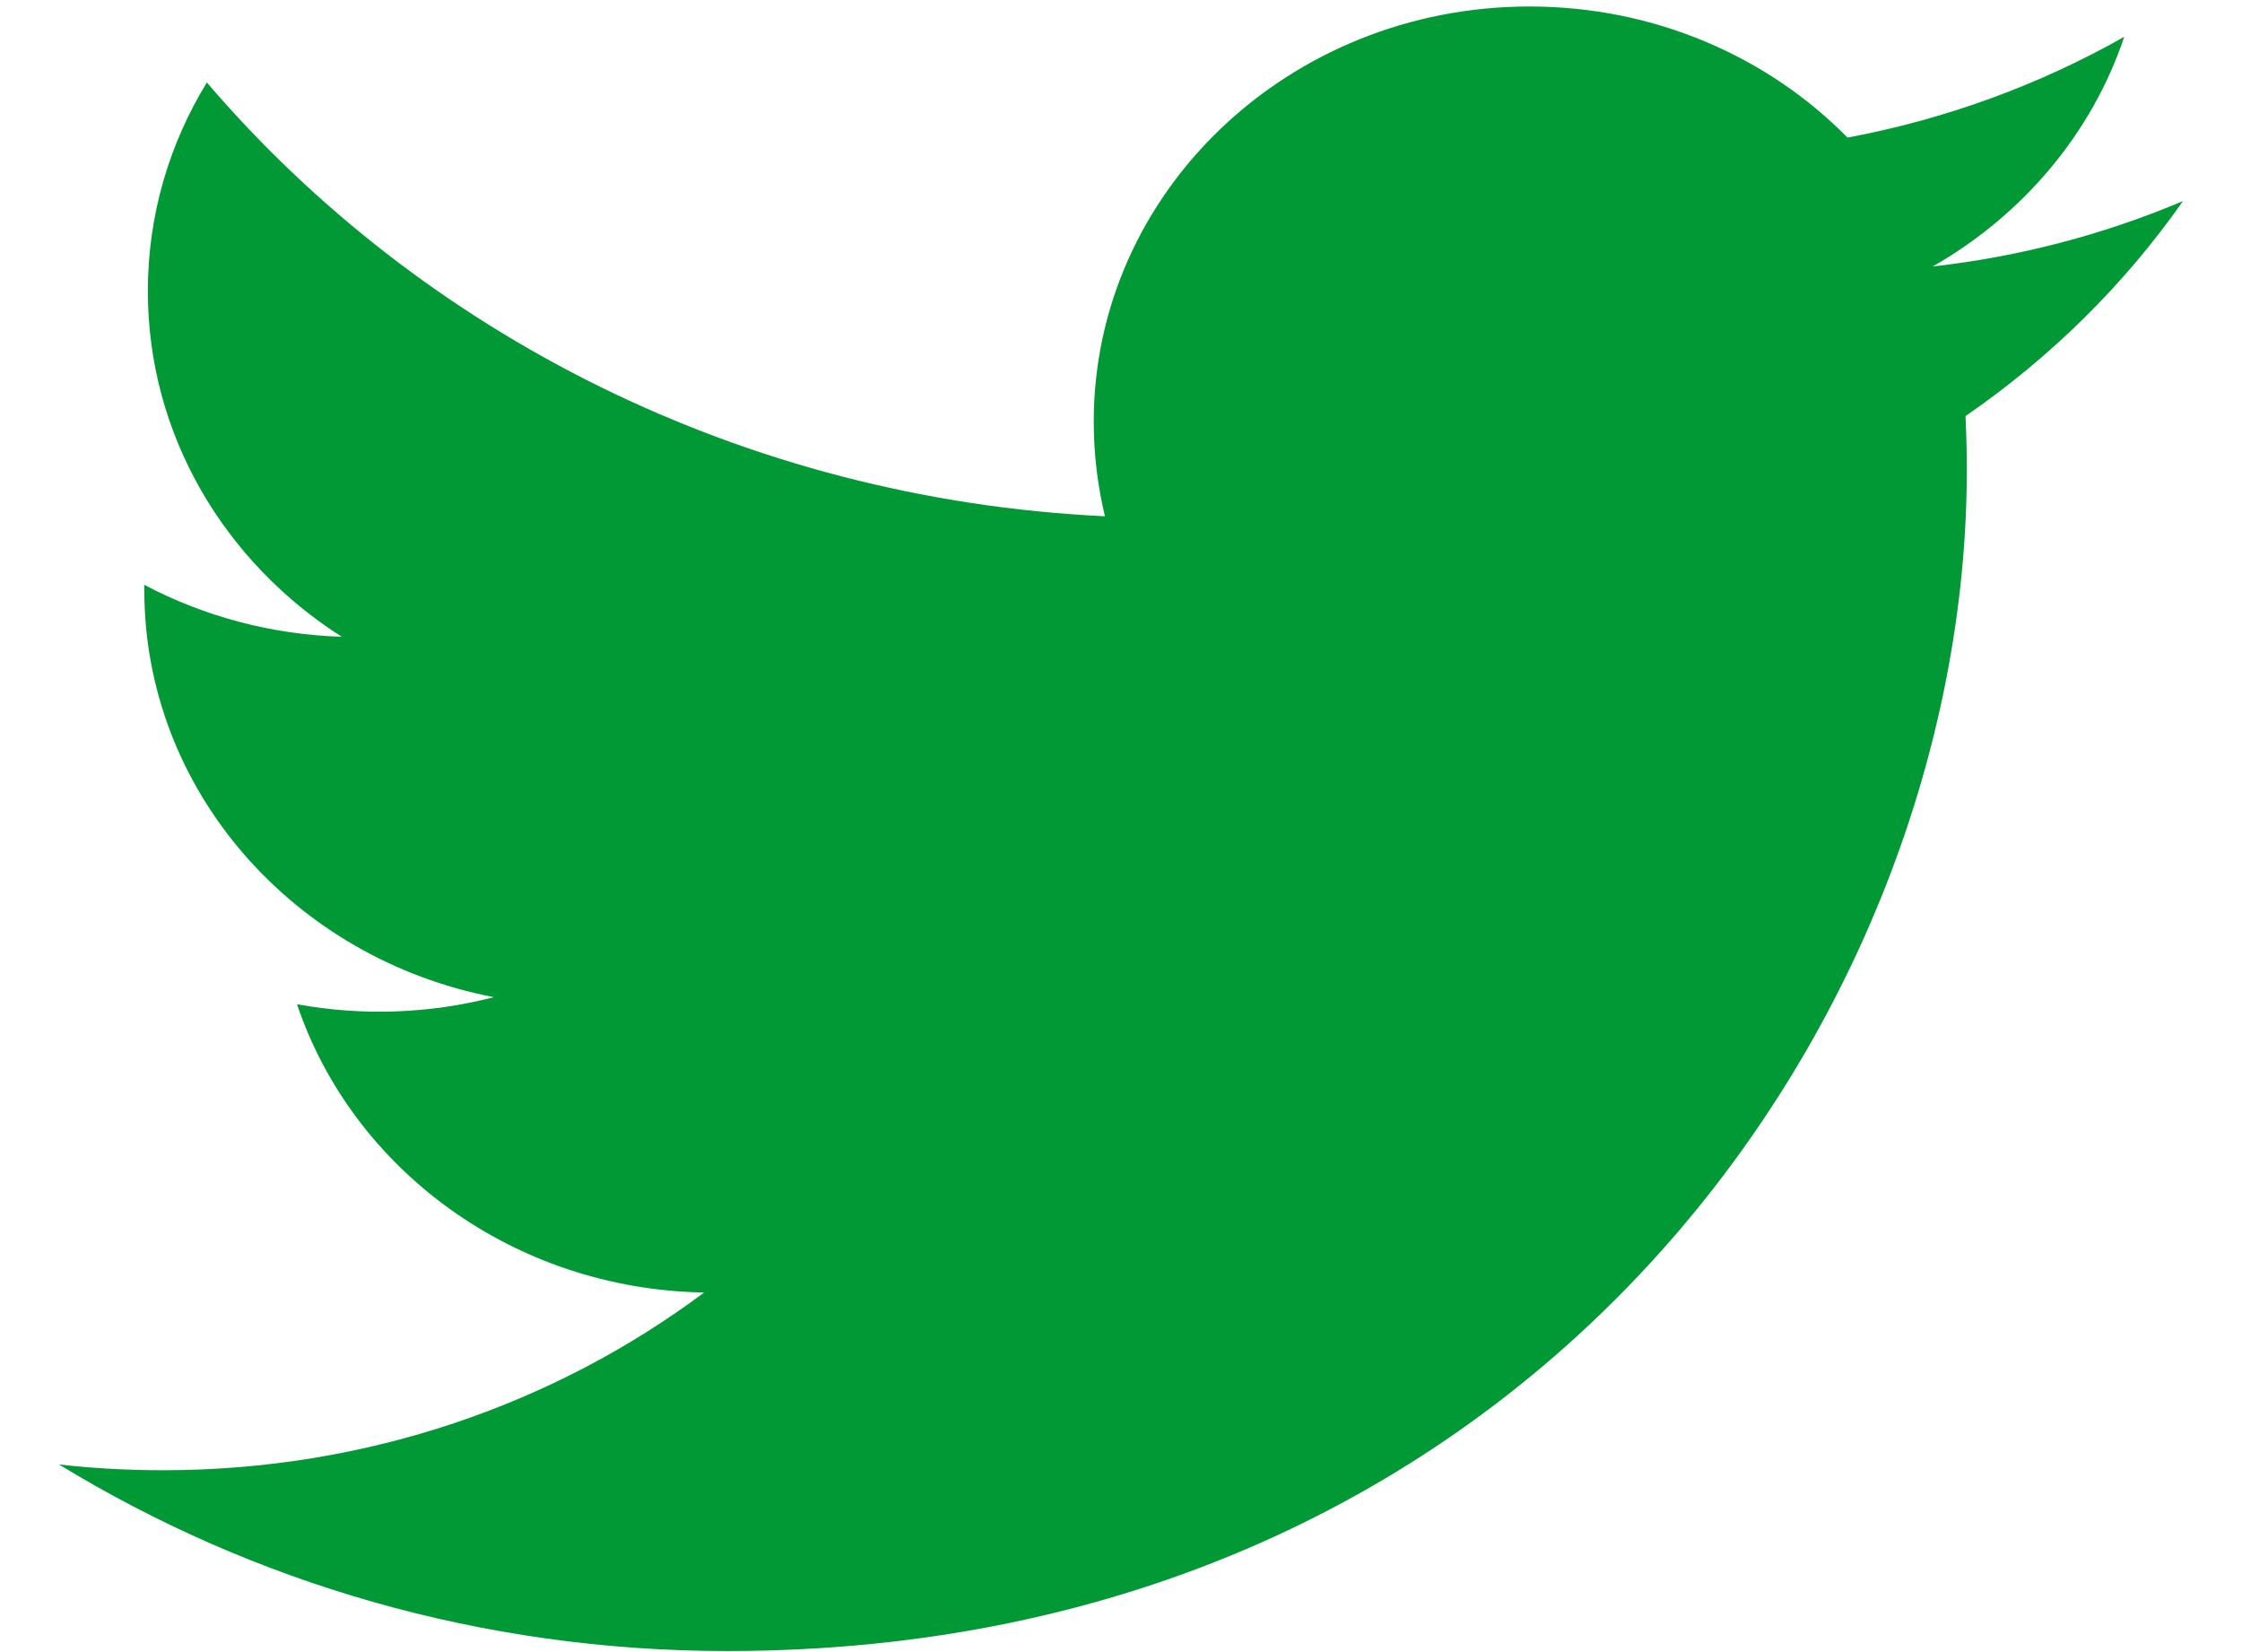 <svg width="19" height="14" viewBox="0 0 19 14" fill="none" xmlns="http://www.w3.org/2000/svg">
<g clip-path="url(#clip0_319_3780)">
<path d="M18.5 1.704C17.826 1.989 17.111 2.176 16.379 2.258C17.141 1.823 17.727 1.133 18.002 0.312C17.278 0.722 16.485 1.011 15.657 1.166C14.984 0.482 14.024 0.055 12.962 0.055C10.922 0.055 9.269 1.63 9.269 3.573C9.269 3.849 9.302 4.117 9.364 4.375C6.295 4.228 3.574 2.827 1.753 0.699C1.435 1.218 1.253 1.823 1.253 2.467C1.253 3.688 1.905 4.765 2.896 5.396C2.309 5.378 1.736 5.227 1.223 4.956C1.223 4.97 1.223 4.985 1.223 5C1.223 6.704 2.496 8.126 4.185 8.45C3.641 8.591 3.071 8.611 2.517 8.51C2.987 9.908 4.351 10.925 5.967 10.953C4.703 11.897 3.111 12.459 1.381 12.459C1.083 12.459 0.789 12.443 0.5 12.41C2.134 13.408 4.075 13.991 6.161 13.991C12.953 13.991 16.668 8.63 16.668 3.981C16.668 3.828 16.664 3.676 16.657 3.526C17.38 3.028 18.004 2.411 18.5 1.704Z" fill="#019935"/>
</g>
<defs>
<clipPath id="clip0_319_3780">
<rect width="18" height="14" fill="white" transform="translate(0.5)"/>
</clipPath>
</defs>
</svg>
